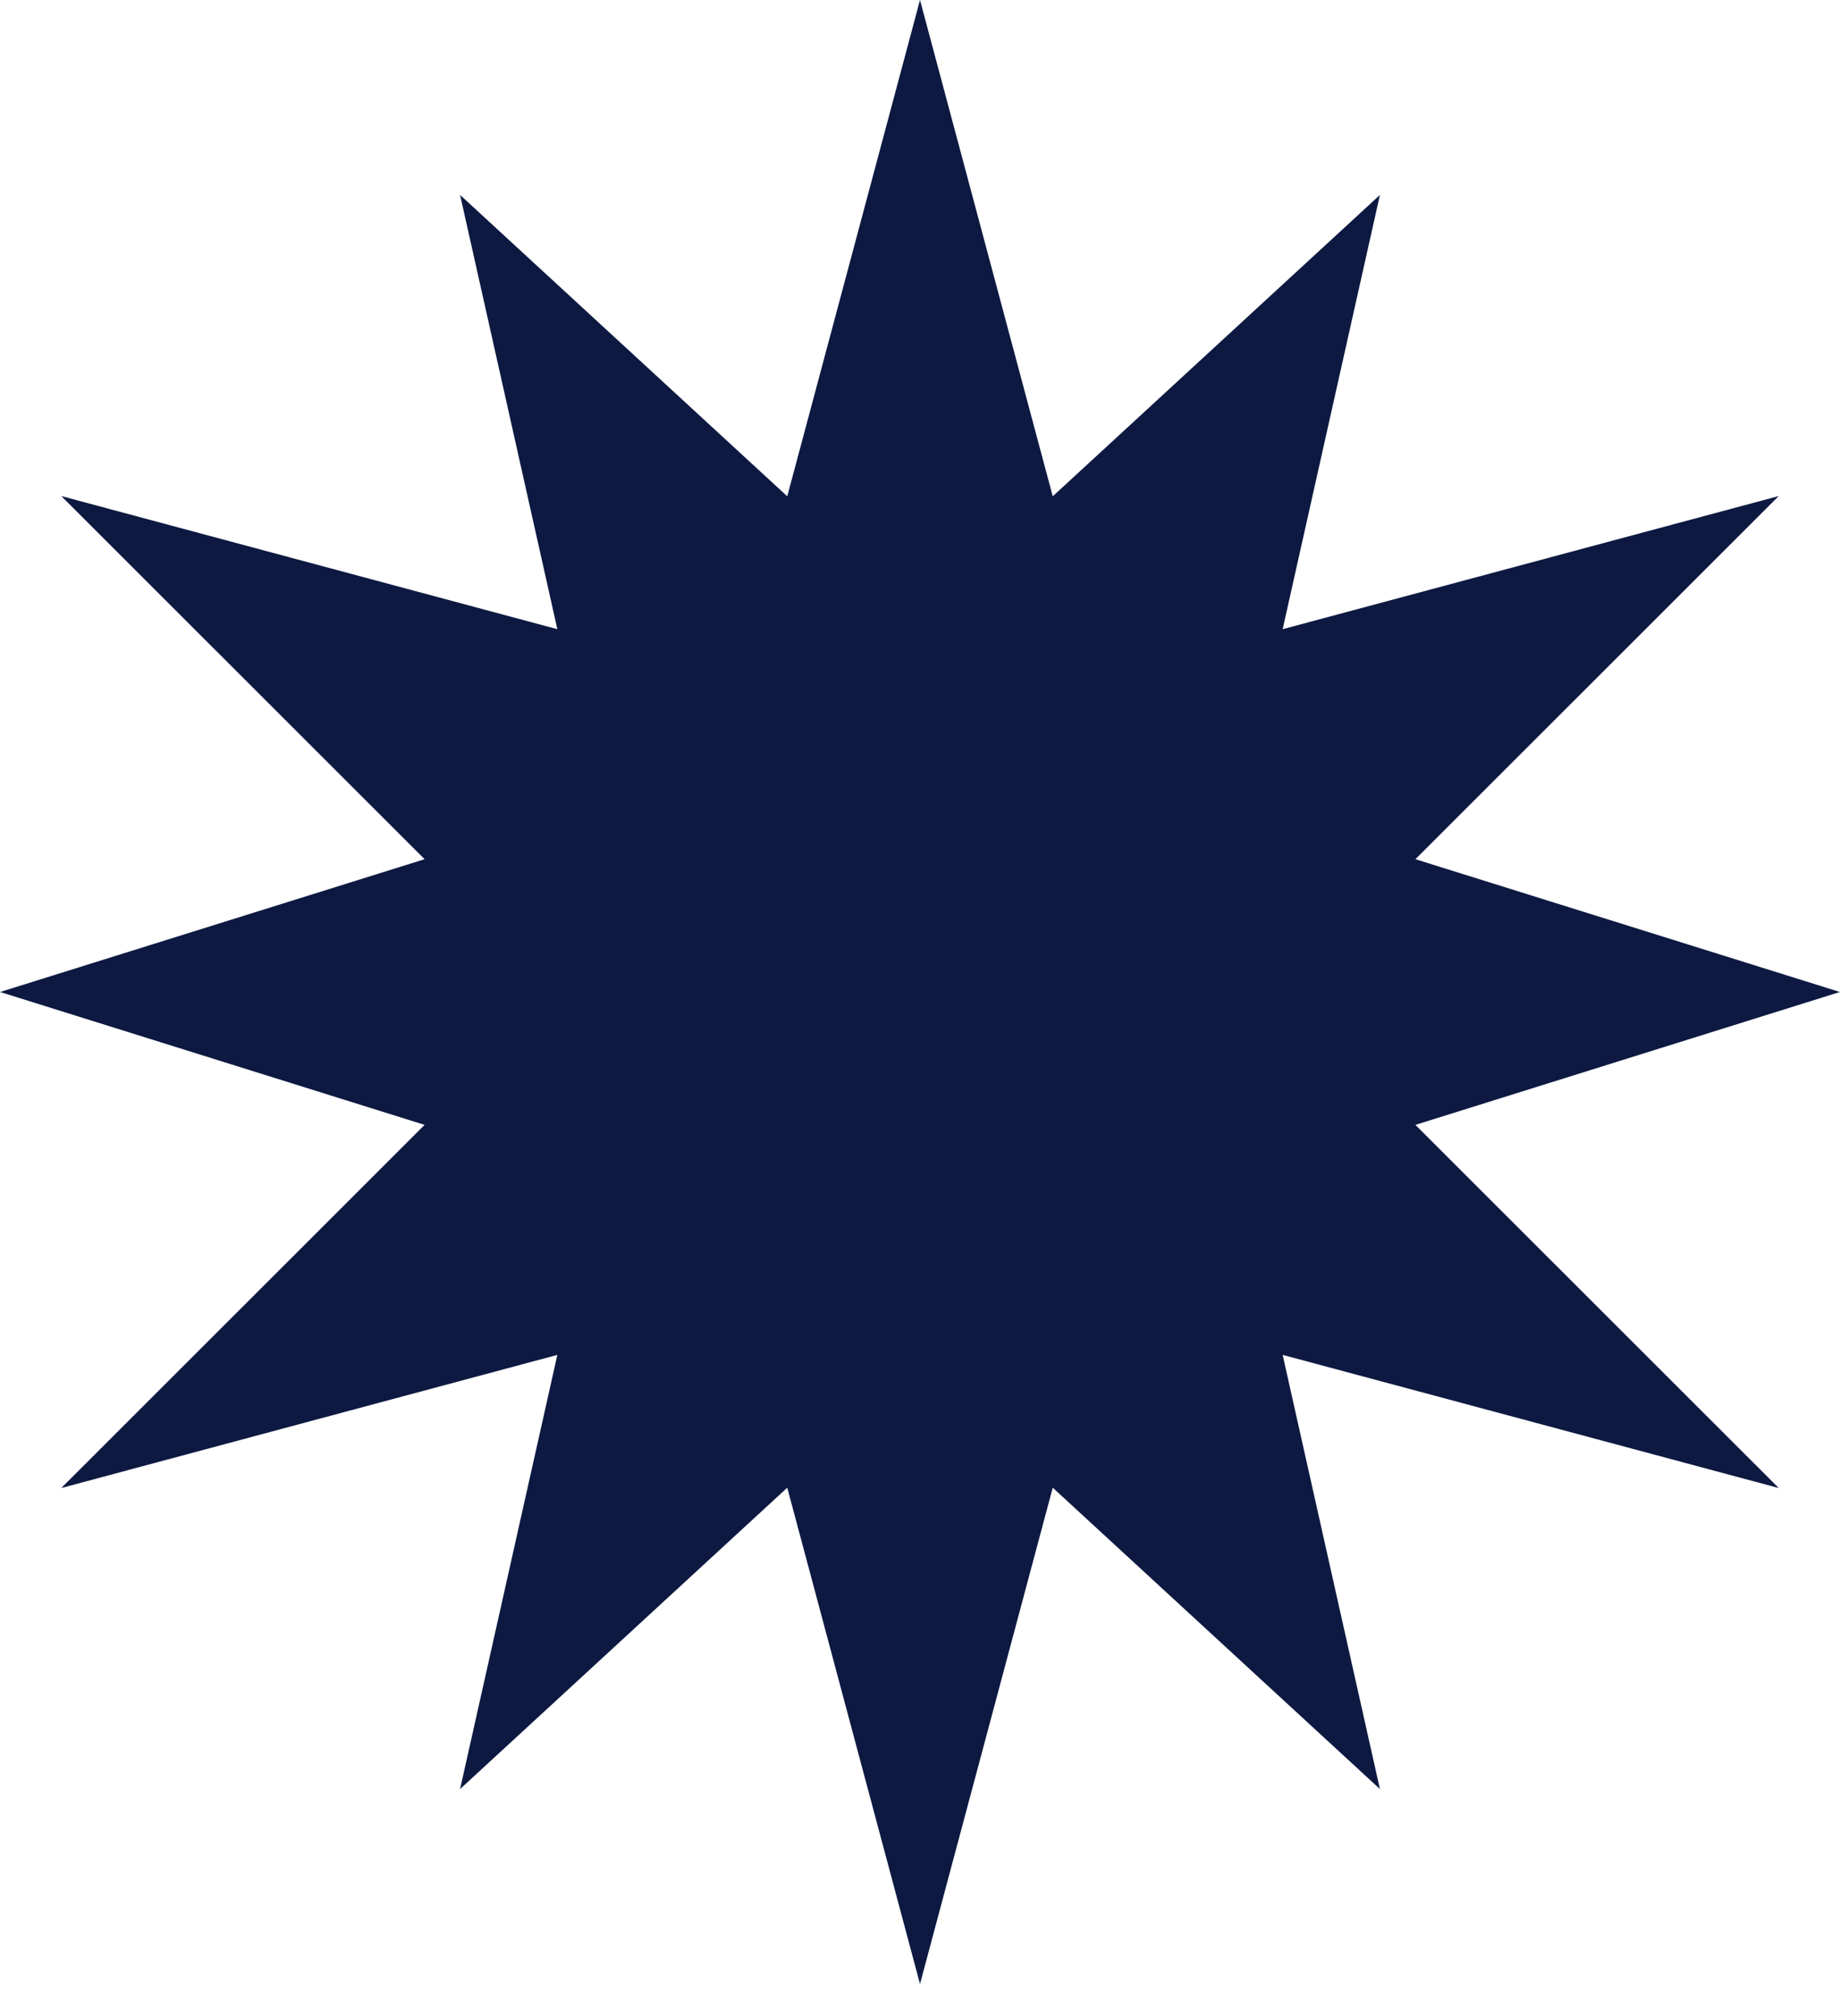 <svg fill="none" height="23" viewBox="0 0 21 23" width="21" xmlns="http://www.w3.org/2000/svg"><path clip-rule="evenodd" d="m10.5 0 1.515 5.662 3.734-3.438-1.11 4.954 5.662-1.519-4.147 4.143 4.845 1.515-4.845 1.516 4.147 4.143-5.662-1.519 1.11 4.953-3.734-3.438-1.515 5.662-1.515-5.662-3.734 3.438 1.11-4.953-5.662 1.519 4.147-4.143-4.845-1.516 4.845-1.515-4.147-4.143 5.662 1.519-1.11-4.954 3.734 3.438z" fill="#0d1941" fill-rule="evenodd"/></svg>